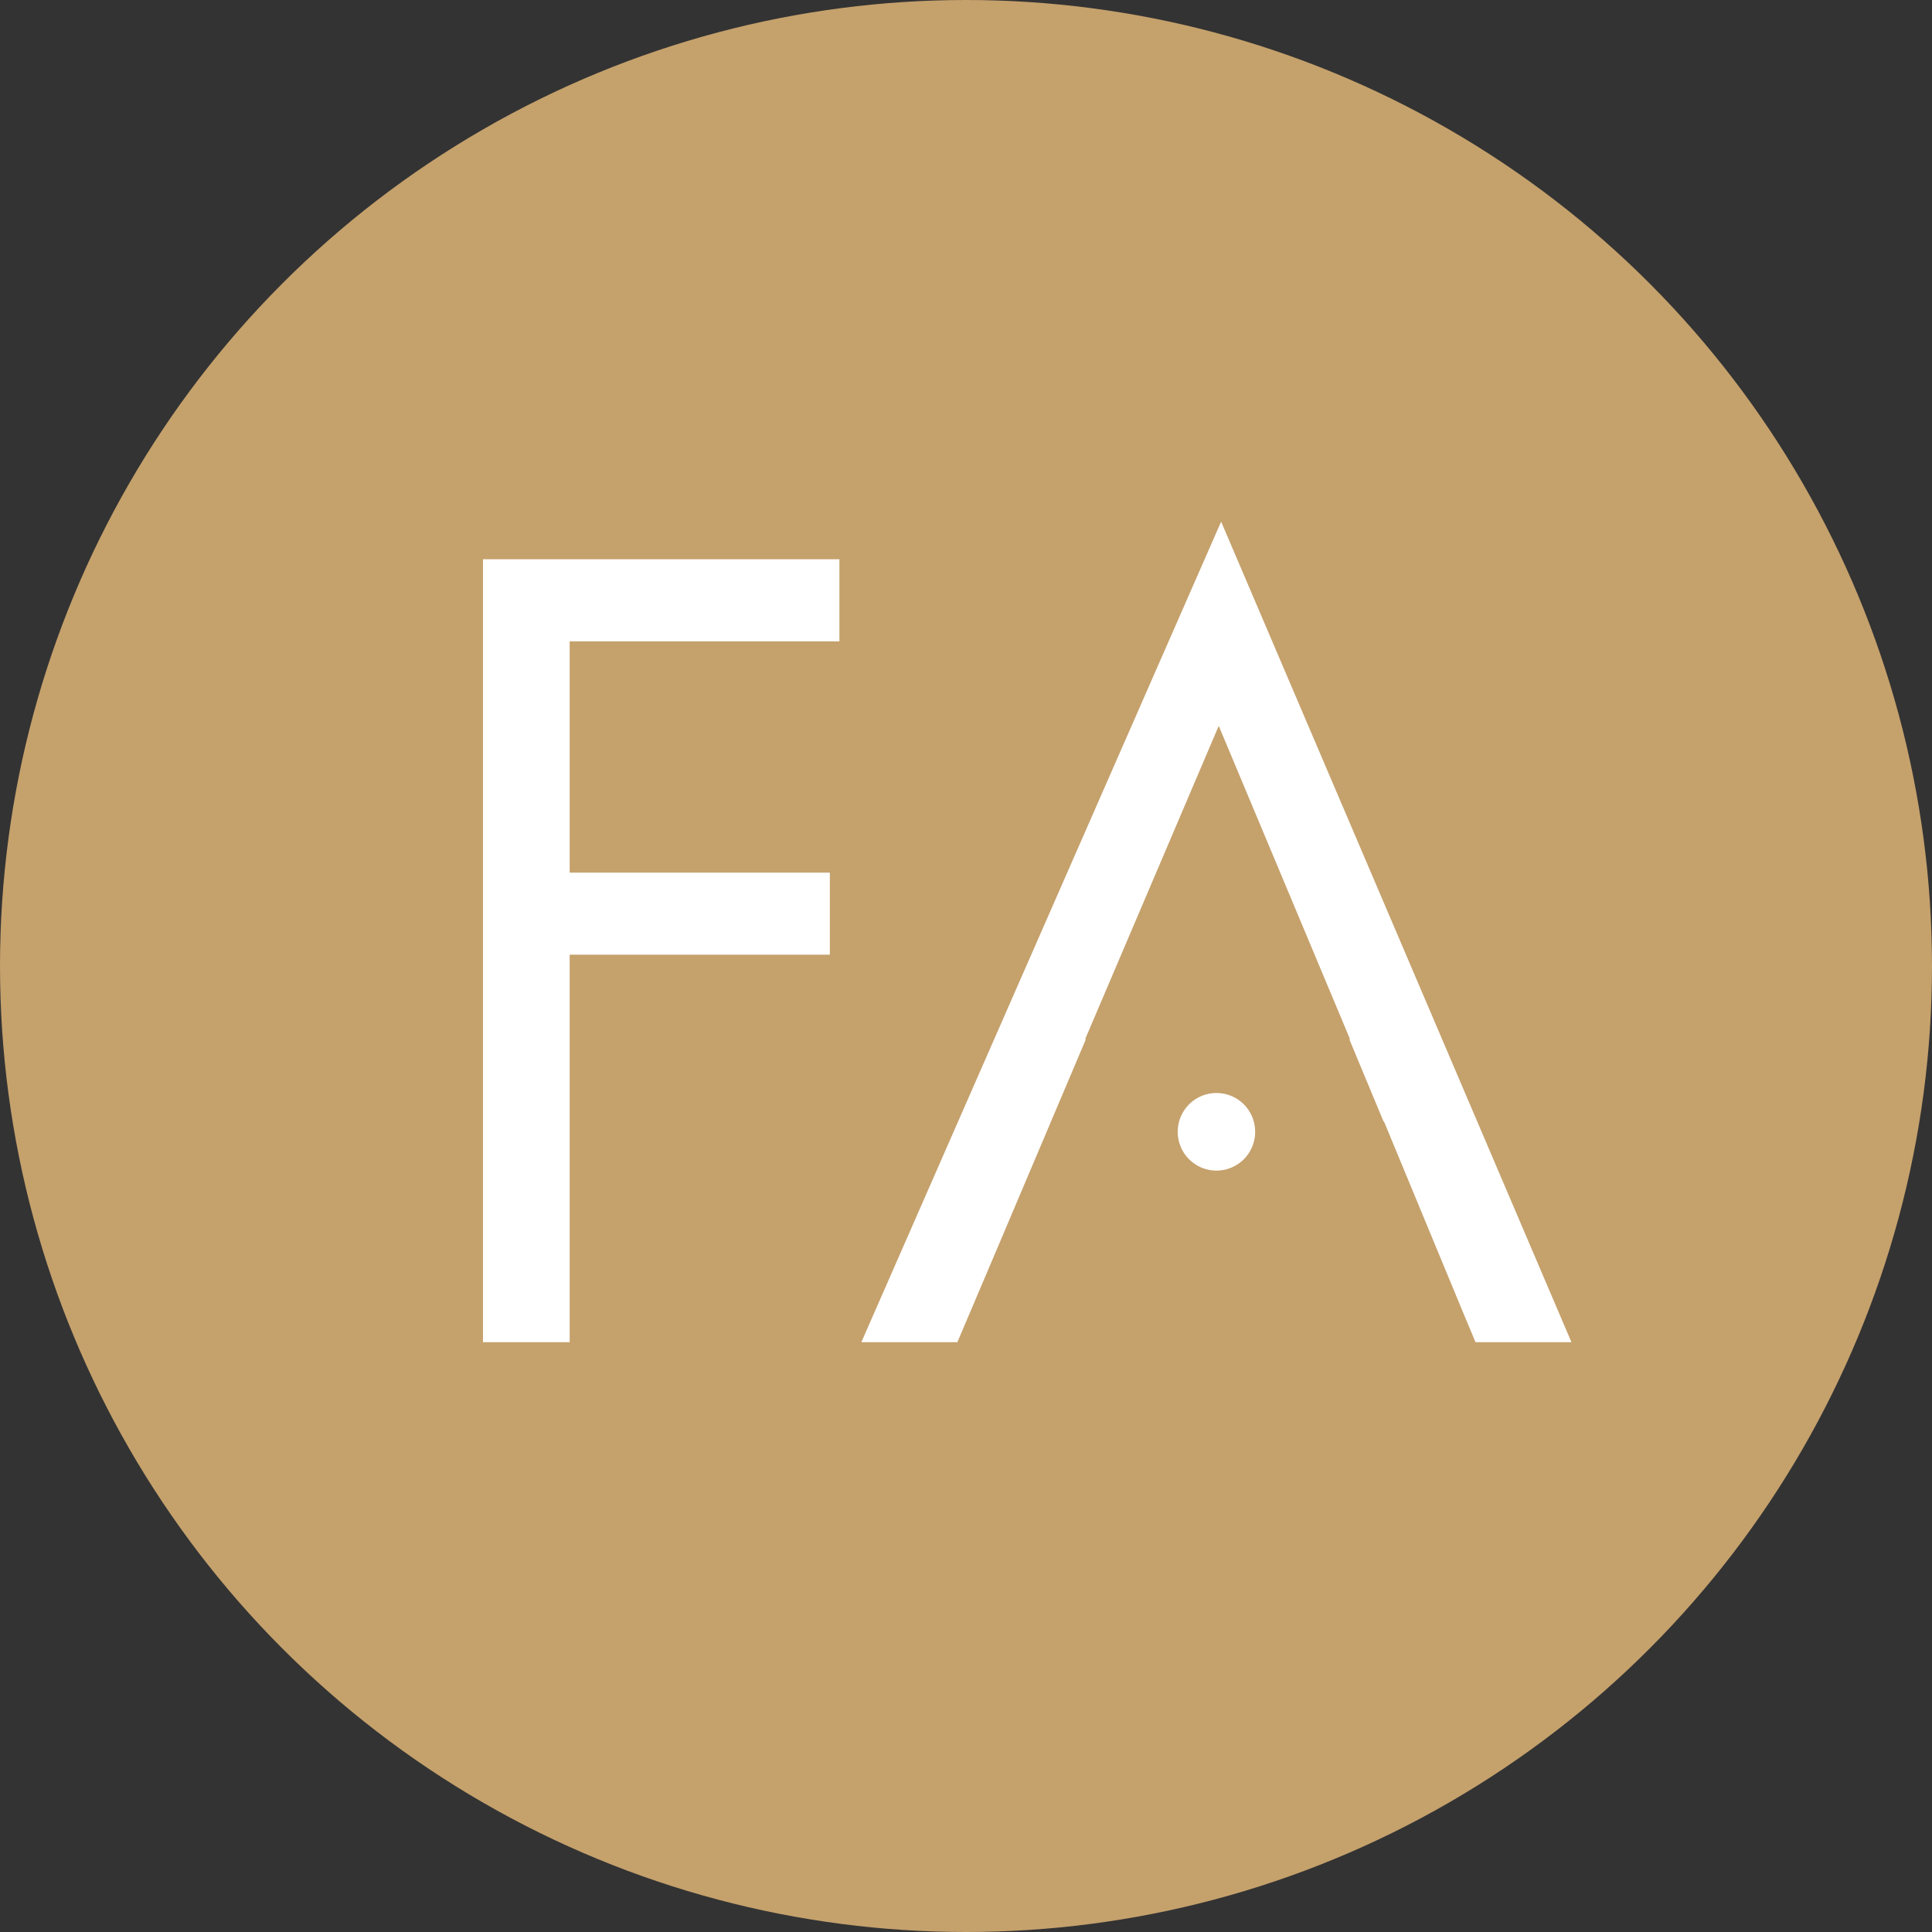<?xml version="1.0" encoding="UTF-8"?> <svg xmlns="http://www.w3.org/2000/svg" width="100" height="100" viewBox="0 0 100 100" fill="none"><rect x="0" y="0" width="100" height="100" fill="#333333" stroke="none"/><circle cx="50" cy="50" r="50" fill="#C5A16C"></circle><path d="M43.447 33.197H29.486V45.168H42.953V49.414H29.486V69.472H25V28.947H43.447V33.197Z" fill="white"></path><path d="M63.205 27L44.583 69.472H49.553L51.592 64.674L56.206 53.788H56.167L63.081 37.572L63.675 38.985L69.877 53.788H69.839L71.611 58.048H71.635L75.698 67.858L76.373 69.472H81.338L63.205 27Z" fill="white"></path><path d="M64.968 58.577C64.969 58.974 64.852 59.363 64.632 59.694C64.413 60.025 64.1 60.283 63.733 60.436C63.367 60.589 62.964 60.629 62.574 60.552C62.185 60.475 61.827 60.284 61.546 60.003C61.266 59.723 61.074 59.365 60.996 58.975C60.919 58.585 60.958 58.181 61.11 57.814C61.261 57.447 61.518 57.133 61.848 56.912C62.178 56.691 62.566 56.573 62.963 56.573C63.226 56.572 63.486 56.623 63.73 56.724C63.973 56.824 64.194 56.972 64.38 57.158C64.567 57.344 64.714 57.565 64.815 57.809C64.916 58.052 64.968 58.313 64.968 58.577Z" fill="white"></path></svg> 